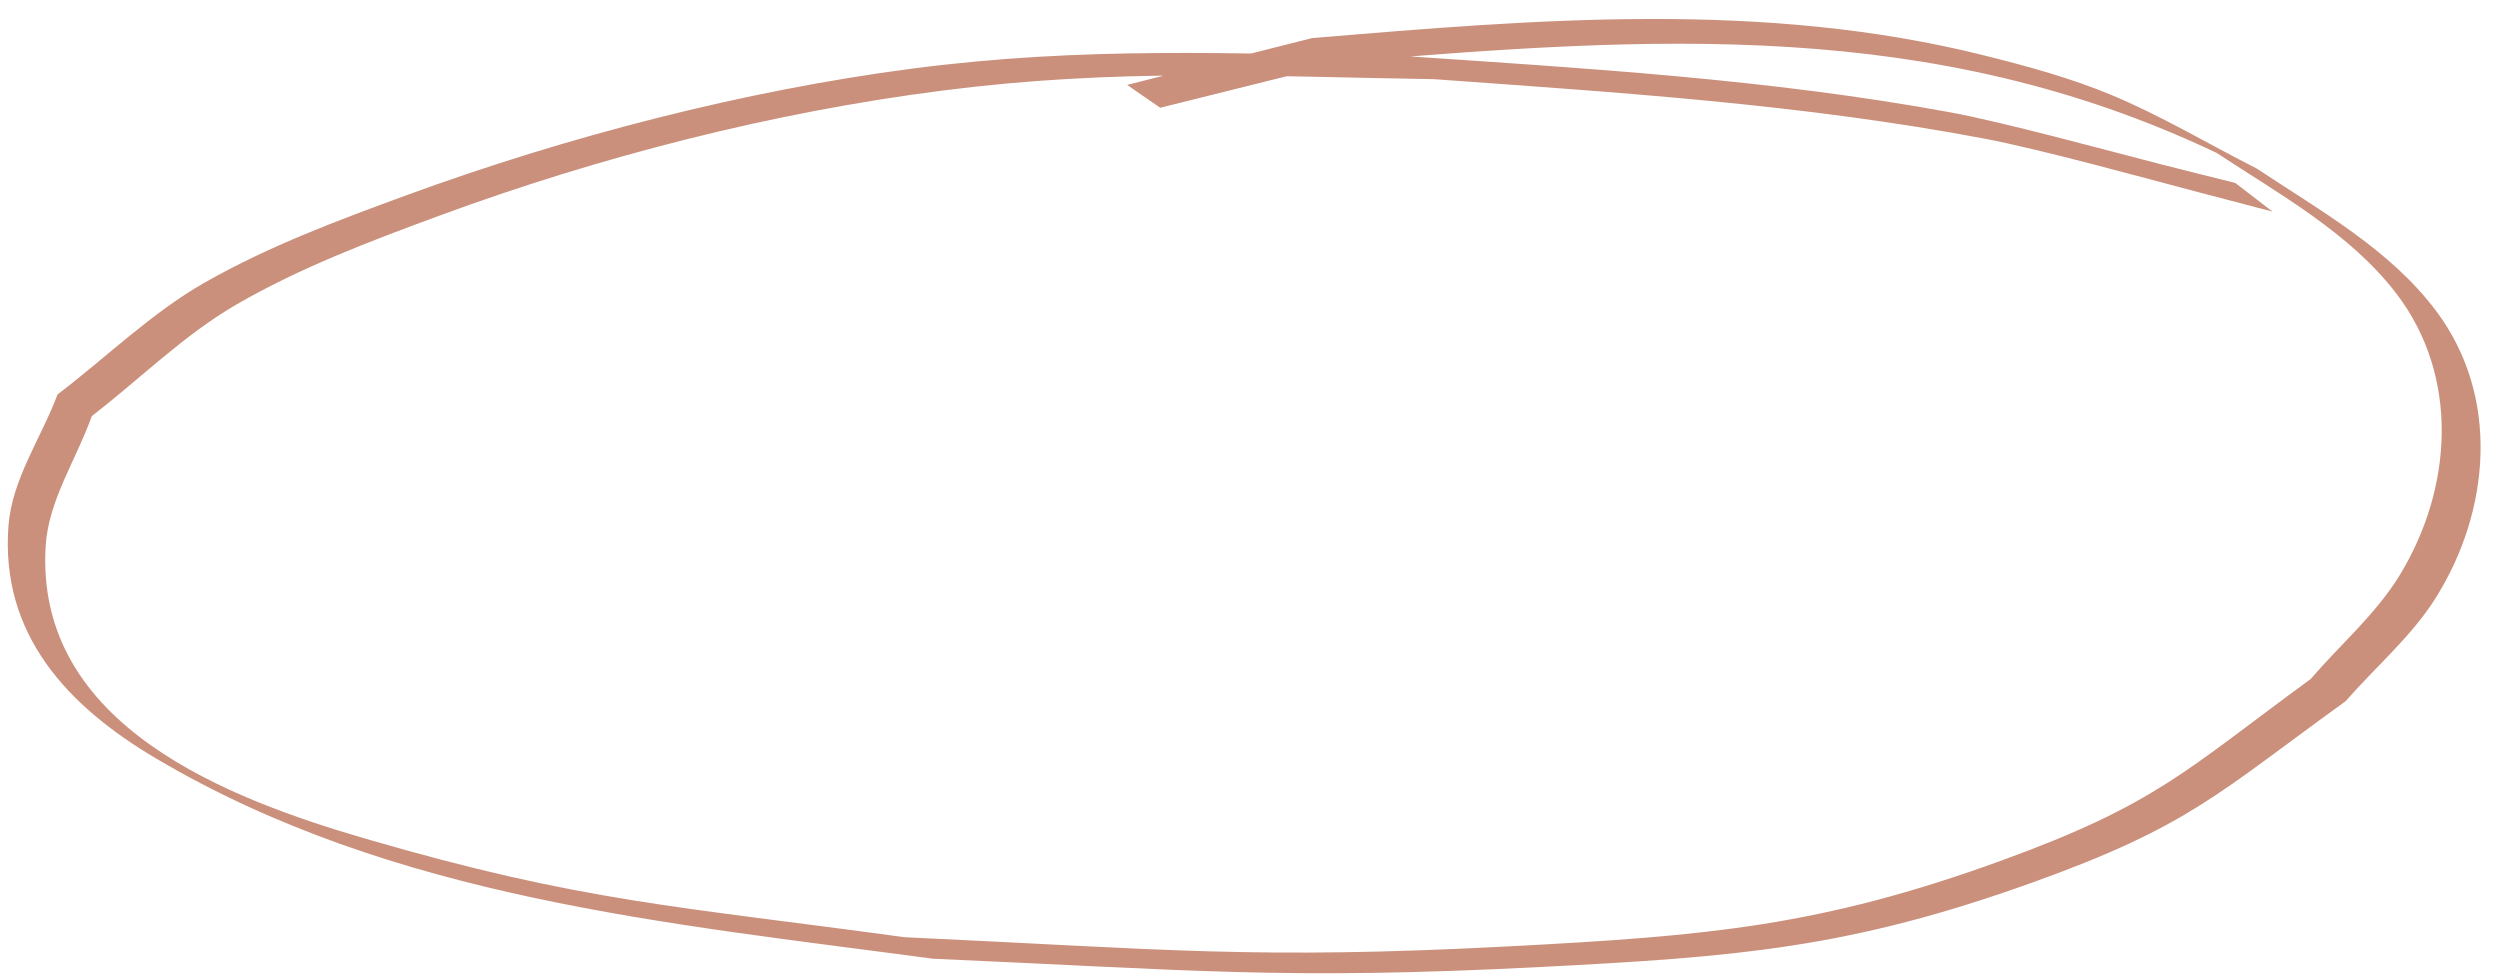 <?xml version="1.0" encoding="UTF-8" standalone="no"?><svg xmlns="http://www.w3.org/2000/svg" xmlns:xlink="http://www.w3.org/1999/xlink" fill="#ca907c" height="857.2" preserveAspectRatio="xMidYMid meet" version="1" viewBox="-6.8 -16.6 2186.2 857.2" width="2186.2" zoomAndPan="magnify"><g id="change1_1"><path d="M 1947.91 143.379 C 1926.559 138.023 1905.18 132.781 1883.859 127.309 C 1835.852 114.996 1745.629 90.27 1698.629 81.629 C 1540.48 52.555 1379.691 43.156 1219.602 32.281 C 1068.109 30.473 941.535 23.723 790.285 43.484 C 643.84 62.617 488.633 102.957 349.898 153.68 C 289.285 175.844 228.25 198.562 172.18 230.527 C 125.379 257.207 86.406 295.73 43.523 328.332 C 29.223 366.535 3.762 402.273 0.621 442.941 C -6.758 538.473 52.684 601.172 129.688 646.676 C 337.199 769.309 576.52 790.609 809.246 821.805 C 1035.738 831.668 1115.121 840.59 1340.398 829.023 C 1512.828 820.172 1610.66 812.59 1771.129 754.922 C 1908.02 705.723 1933.102 676.859 2044.391 596.594 C 2070.711 566.398 2102.09 539.957 2123.352 506.004 C 2171.07 429.797 2179.43 330.375 2124.02 255.965 C 2083.43 201.453 2021.73 167.484 1966.891 130.902 C 1924.379 109.387 1883.359 84.656 1839.359 66.359 C 1803.91 51.613 1766.609 41.465 1729.359 32.113 C 1535.48 -16.574 1337.531 0.32 1140.711 16.668 C 1086.75 30.332 1032.789 43.996 978.836 57.656 L 1007.789 77.625 C 1061.73 64.184 1115.672 50.742 1169.609 37.301 C 1436.871 15.406 1682.109 -1.543 1931.539 117.082 C 1985.559 152.684 2048.012 186.945 2088.578 239.863 C 2144.391 312.652 2138.07 410.75 2091.449 486.77 C 2070.68 520.633 2039.699 547.055 2013.82 577.199 C 1904.031 657.484 1879 686.613 1743.48 735.93 C 1585.121 793.562 1485.59 801.863 1315.281 810.84 C 1088.91 822.773 1011.801 813.473 784.027 802.957 C 585.141 775.68 503.25 772.324 313.449 716.988 C 194.004 682.164 23.613 618.527 33.129 460.965 C 35.555 420.816 60.035 385.152 73.488 347.246 C 115.824 314.621 154.203 276.086 200.5 249.375 C 256.125 217.285 316.734 194.344 376.992 172.145 C 517.5 120.379 668.43 81.676 817.008 62.648 C 971.027 42.926 1093.059 50.227 1247.211 52.641 C 1408.371 64.27 1569.809 74.555 1728.891 104.703 C 1777.121 113.844 1866.281 138.445 1915.289 151.375 C 1937.012 157.105 1958.75 162.762 1980.48 168.457 Z M 1947.91 143.379"/></g></svg>